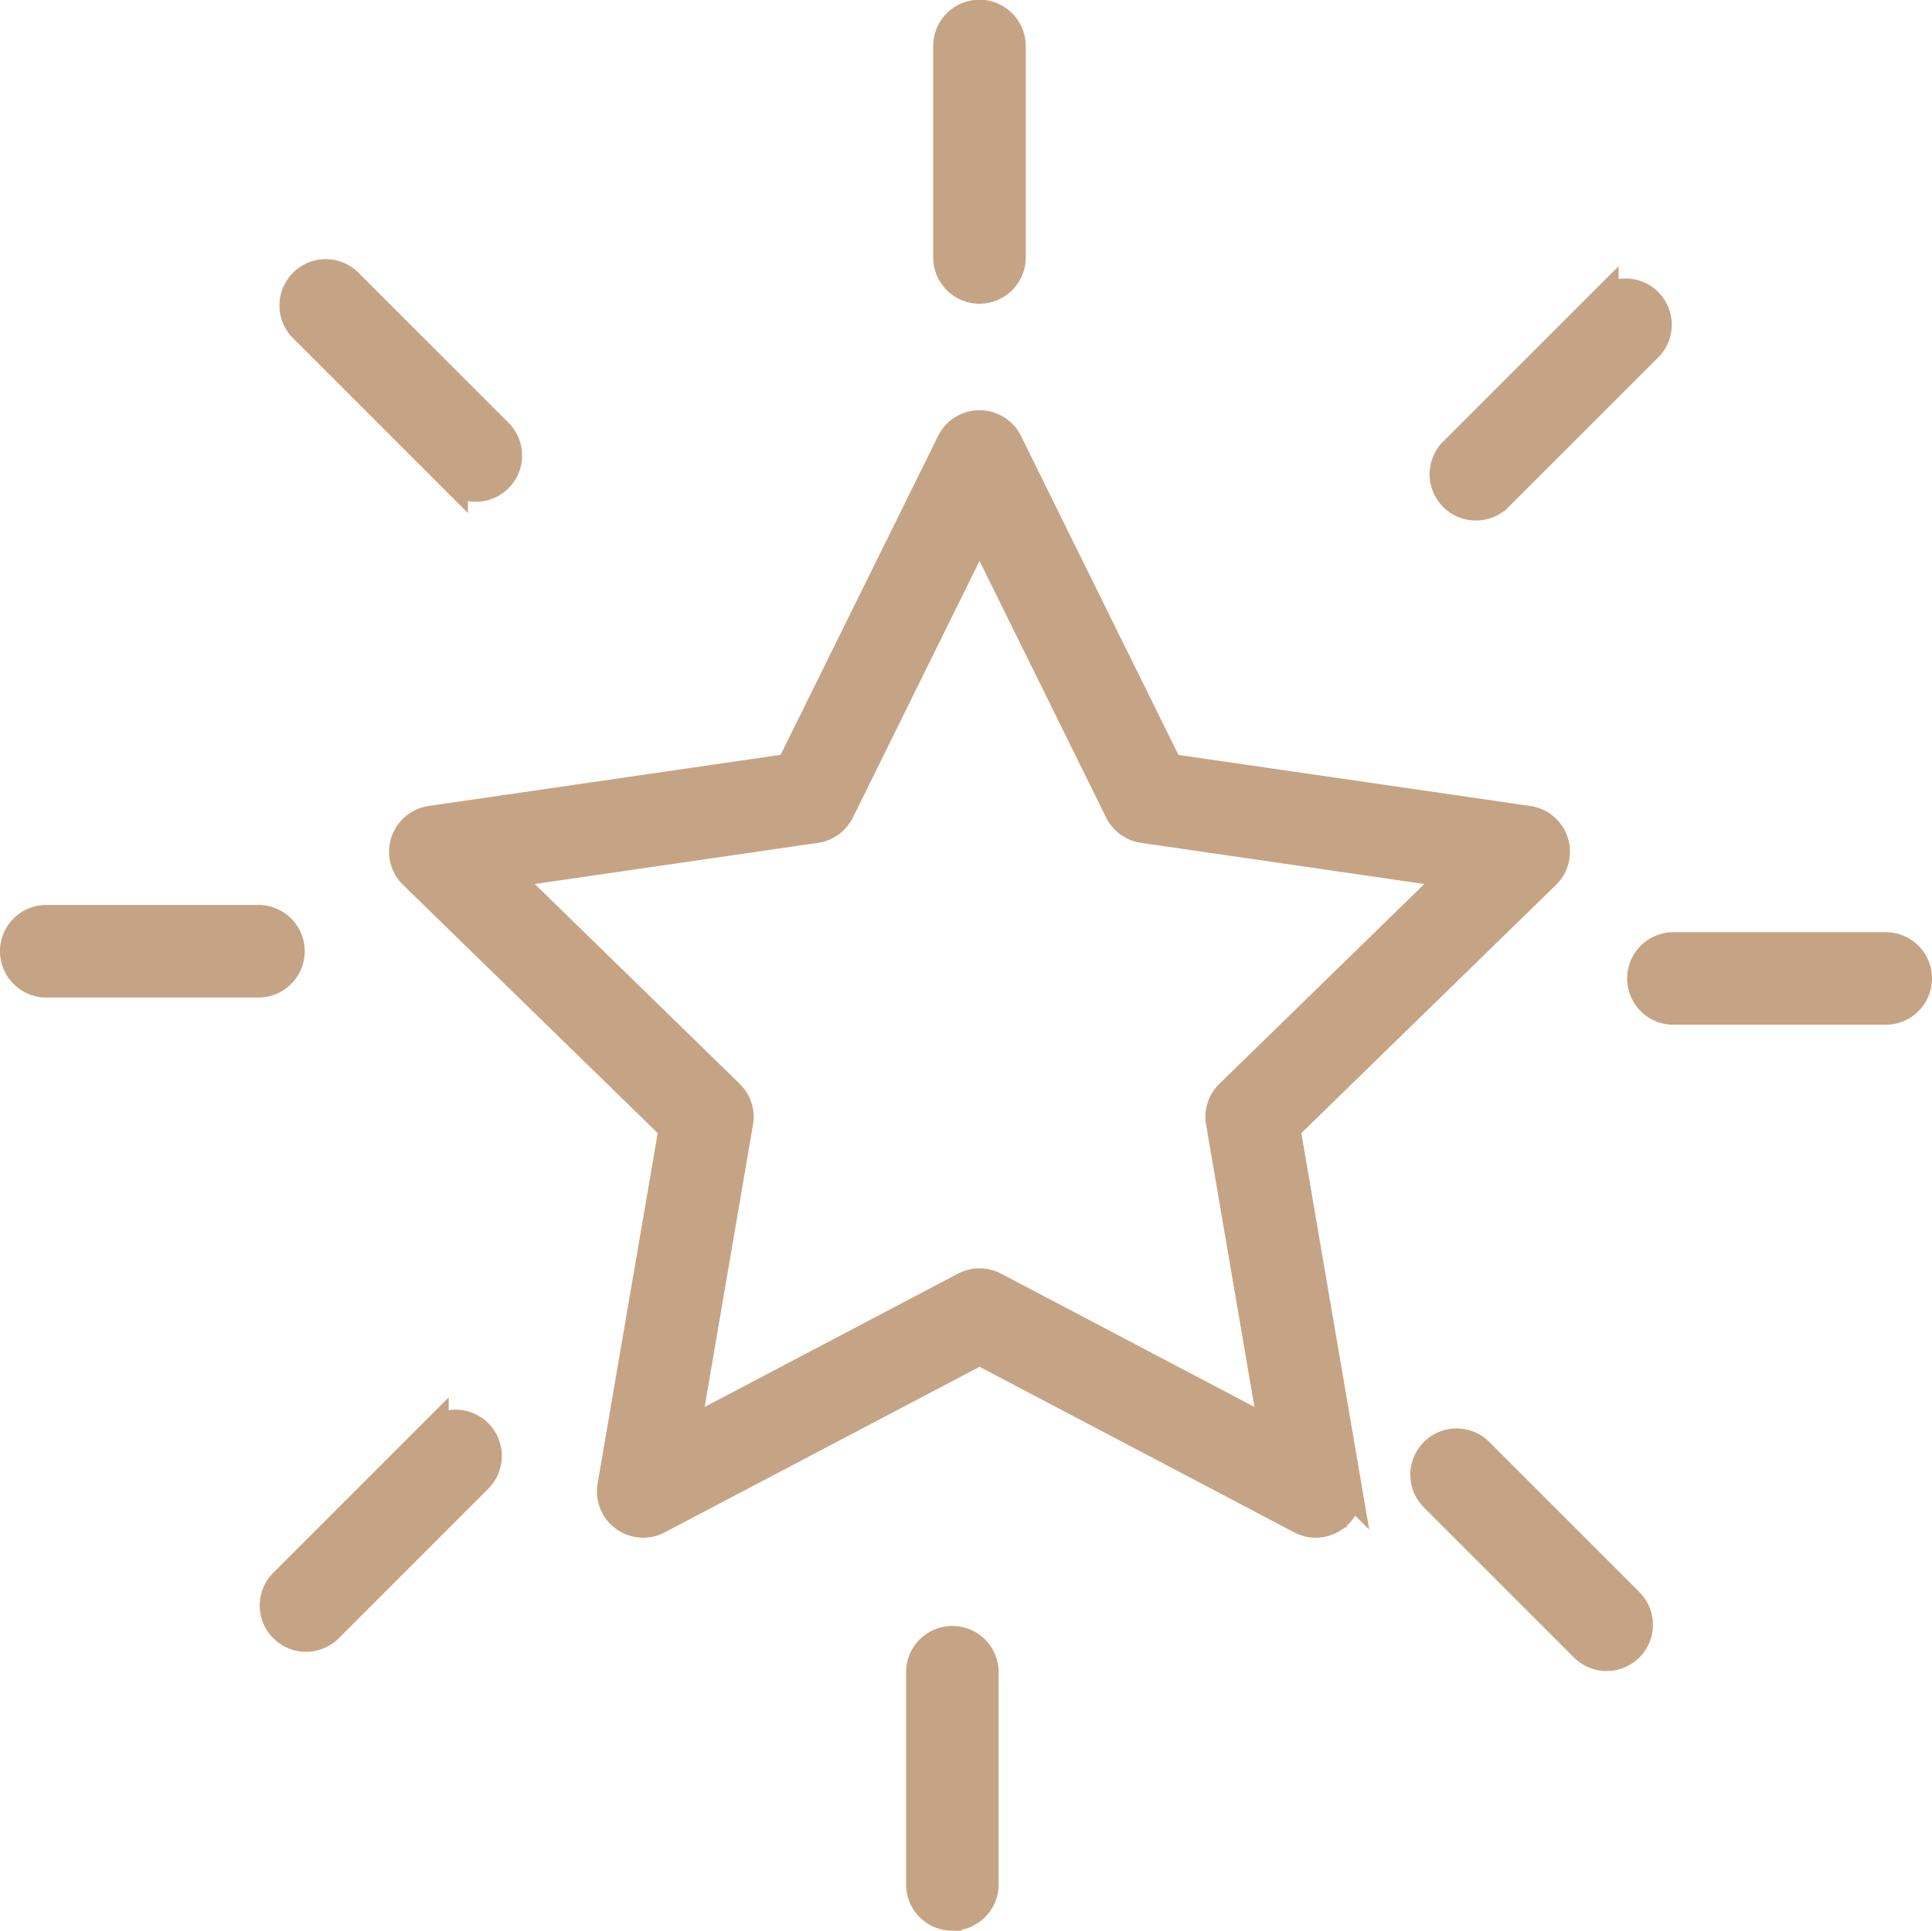 <svg xmlns="http://www.w3.org/2000/svg" width="97.687" height="97.634" viewBox="0 0 97.687 97.634">
  <g id="star" transform="translate(-10.5 -10.335)">
    <path id="Pfad_41" data-name="Pfad 41" d="M78.282,89.256,62.015,80.7,45.748,89.256a1.589,1.589,0,0,1-2.306-1.675l3.106-18.114L33.388,56.639a1.589,1.589,0,0,1,.881-2.71l18.186-2.643L60.59,34.811a1.589,1.589,0,0,1,2.85,0l8.134,16.48,18.186,2.639a1.589,1.589,0,0,1,.88,2.71L77.481,69.468l3.1,18.114a1.589,1.589,0,0,1-2.306,1.675ZM37.914,56.609,49.366,67.775a1.589,1.589,0,0,1,.454,1.407l-2.7,15.766L61.275,77.5a1.594,1.594,0,0,1,1.479,0L76.91,84.948l-2.7-15.766a1.586,1.586,0,0,1,.454-1.407L86.117,56.609l-15.828-2.3a1.589,1.589,0,0,1-1.2-.869L62.015,39.1,54.937,53.442a1.589,1.589,0,0,1-1.2.869Z" transform="translate(-1.987 -2.095)" fill="#c5a485" stroke="#c5a485" stroke-width="1.5"/>
    <path id="Pfad_42" data-name="Pfad 42" d="M64.793,24.944A1.59,1.59,0,0,1,63.2,23.354V12.622a1.59,1.59,0,0,1,3.179,0V23.354a1.59,1.59,0,0,1-1.589,1.589Z" transform="translate(-4.765 0)" fill="#c5a485" stroke="#c5a485" stroke-width="1.5"/>
    <path id="Pfad_43" data-name="Pfad 43" d="M34.833,35.79,27.244,28.2a1.59,1.59,0,0,1,2.248-2.248l7.589,7.588a1.59,1.59,0,1,1-2.248,2.248Z" transform="translate(-1.424 -1.321)" fill="#c5a485" stroke="#c5a485" stroke-width="1.5"/>
    <path id="Pfad_44" data-name="Pfad 44" d="M23.568,64.648H12.839a1.589,1.589,0,0,1,0-3.179H23.568a1.589,1.589,0,0,1,0,3.179Z" transform="translate(0 -4.621)" fill="#c5a485" stroke="#c5a485" stroke-width="1.5"/>
    <path id="Pfad_45" data-name="Pfad 45" d="M26.173,99.842a1.589,1.589,0,0,1,0-2.247l7.589-7.589a1.59,1.59,0,0,1,2.248,2.248l-7.584,7.588a1.589,1.589,0,0,1-2.253,0Z" transform="translate(-1.326 -7.196)" fill="#c5a485" stroke="#c5a485" stroke-width="1.5"/>
    <path id="Pfad_46" data-name="Pfad 46" d="M63.279,115.522a1.589,1.589,0,0,1-1.589-1.589V103.2a1.589,1.589,0,0,1,3.179,0v10.731a1.589,1.589,0,0,1-1.589,1.589Z" transform="translate(-4.626 -8.303)" fill="#c5a485" stroke="#c5a485" stroke-width="1.5"/>
    <path id="Pfad_47" data-name="Pfad 47" d="M97.815,100.914l-7.589-7.588a1.589,1.589,0,1,1,2.248-2.247l7.588,7.588a1.589,1.589,0,1,1-2.247,2.248Z" transform="translate(-7.201 -7.294)" fill="#c5a485" stroke="#c5a485" stroke-width="1.5"/>
    <path id="Pfad_48" data-name="Pfad 48" d="M114.156,66.164H103.421a1.589,1.589,0,1,1,0-3.179h10.734a1.589,1.589,0,0,1,0,3.179Z" transform="translate(-8.308 -4.76)" fill="#c5a485" stroke="#c5a485" stroke-width="1.5"/>
    <path id="Pfad_49" data-name="Pfad 49" d="M91.3,36.86a1.59,1.59,0,0,1,0-2.248l7.59-7.587a1.59,1.59,0,0,1,2.248,2.248l-7.59,7.587a1.589,1.589,0,0,1-2.248,0Z" transform="translate(-7.299 -1.419)" fill="#c5a485" stroke="#c5a485" stroke-width="1.5"/>
  </g>
</svg>
